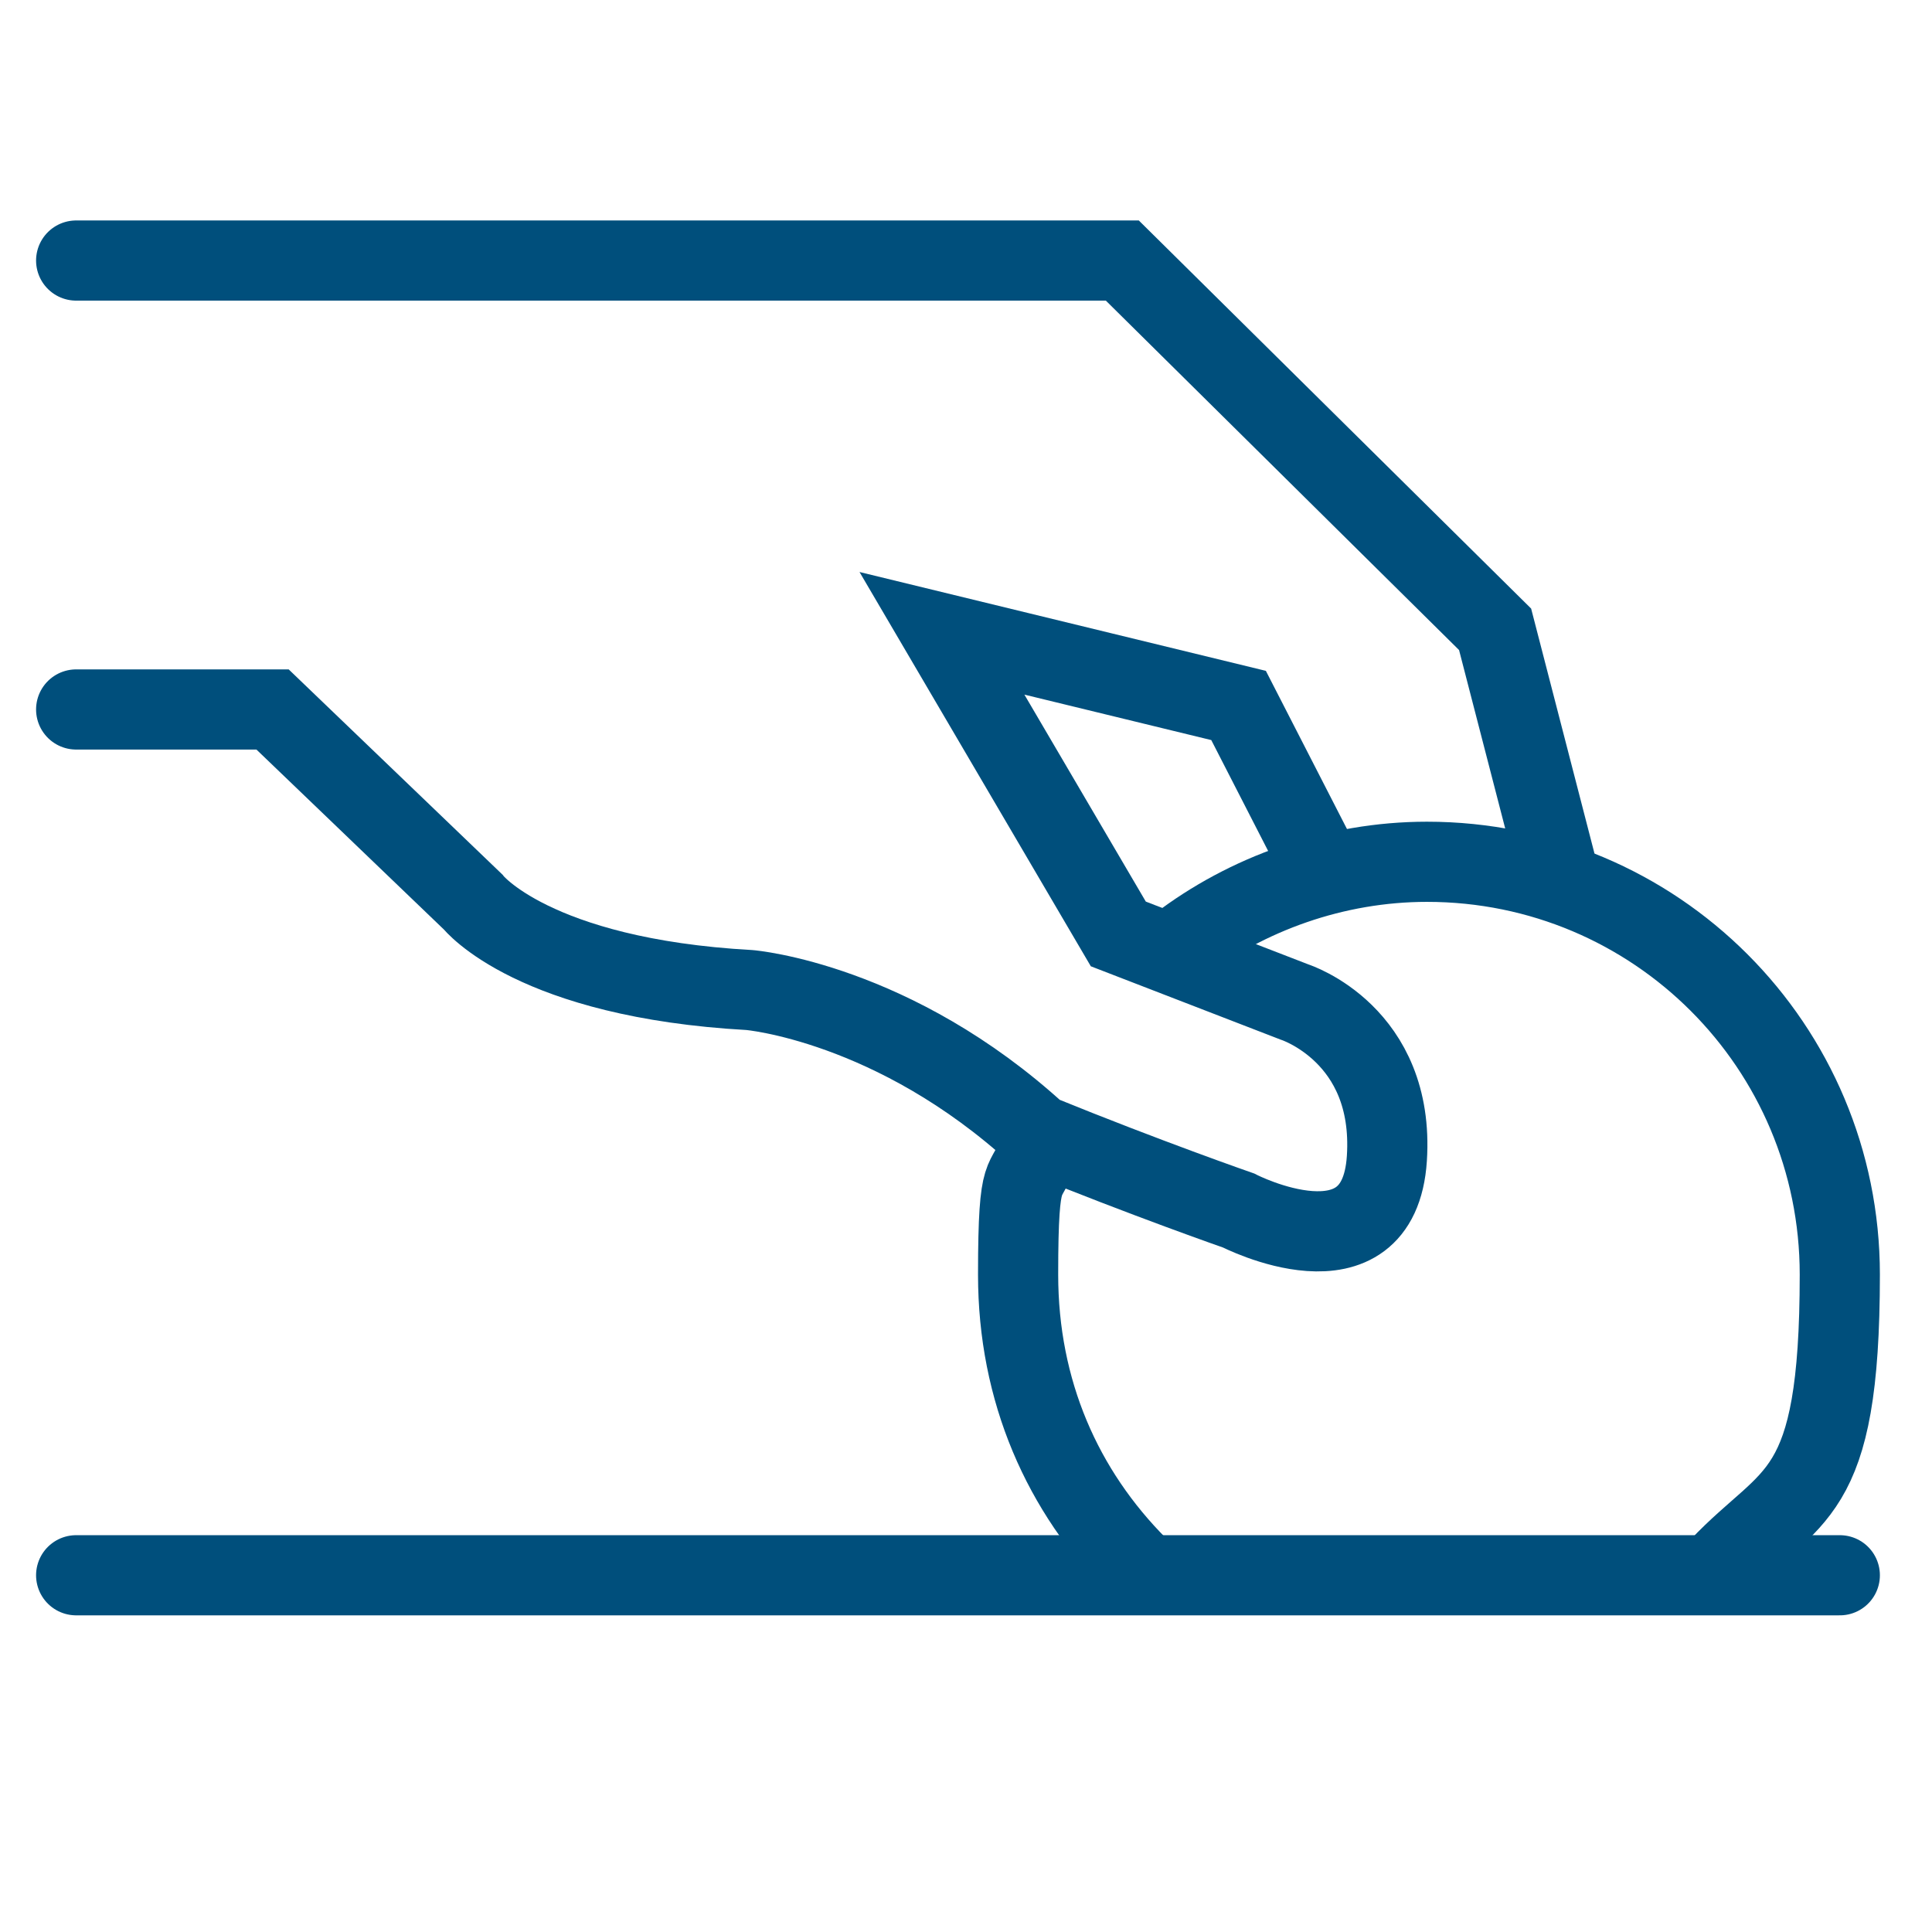 <?xml version="1.0" encoding="UTF-8"?>
<svg id="Layer_1" xmlns="http://www.w3.org/2000/svg" version="1.1" viewBox="0 0 48.2 48.2">
  <!-- Generator: Adobe Illustrator 29.5.1, SVG Export Plug-In . SVG Version: 2.1.0 Build 141)  -->
  <defs>
    <style>
      .st0 {
        fill: none;
        stroke: #004f7c;
        stroke-linecap: round;
        stroke-miterlimit: 10;
        stroke-width: 2px;
      }
    </style>
  </defs>
  <polyline class="st0" points="1.9 6.5 28 6.5 37.3 15.7 38.8 21.5"/>
  <path class="st0" d="M1.9,17.7h4.9l5,4.8s1.5,1.9,6.9,2.2c0,0,3.6.3,7.2,3.6,2.7,1.1,5,1.9,5,1.9,0,0,3.5,1.8,3.7-1.3s-2.3-3.9-2.3-3.9l-4.4-1.7-4.4-7.5,7.4,1.8,2,3.9"/>
  <path class="st0" d="M28.4,39.1c-1.9-1.9-3-4.4-3-7.3s.2-2.1.5-3.1"/>
  <path class="st0" d="M29.4,23.6c1.7-1.3,3.9-2.1,6.2-2.1,5.7,0,10.3,4.6,10.3,10.3s-1.2,5.4-3,7.3"/>
  <line class="st0" x1="1.9" y1="39.3" x2="45.9" y2="39.3"/>
</svg>